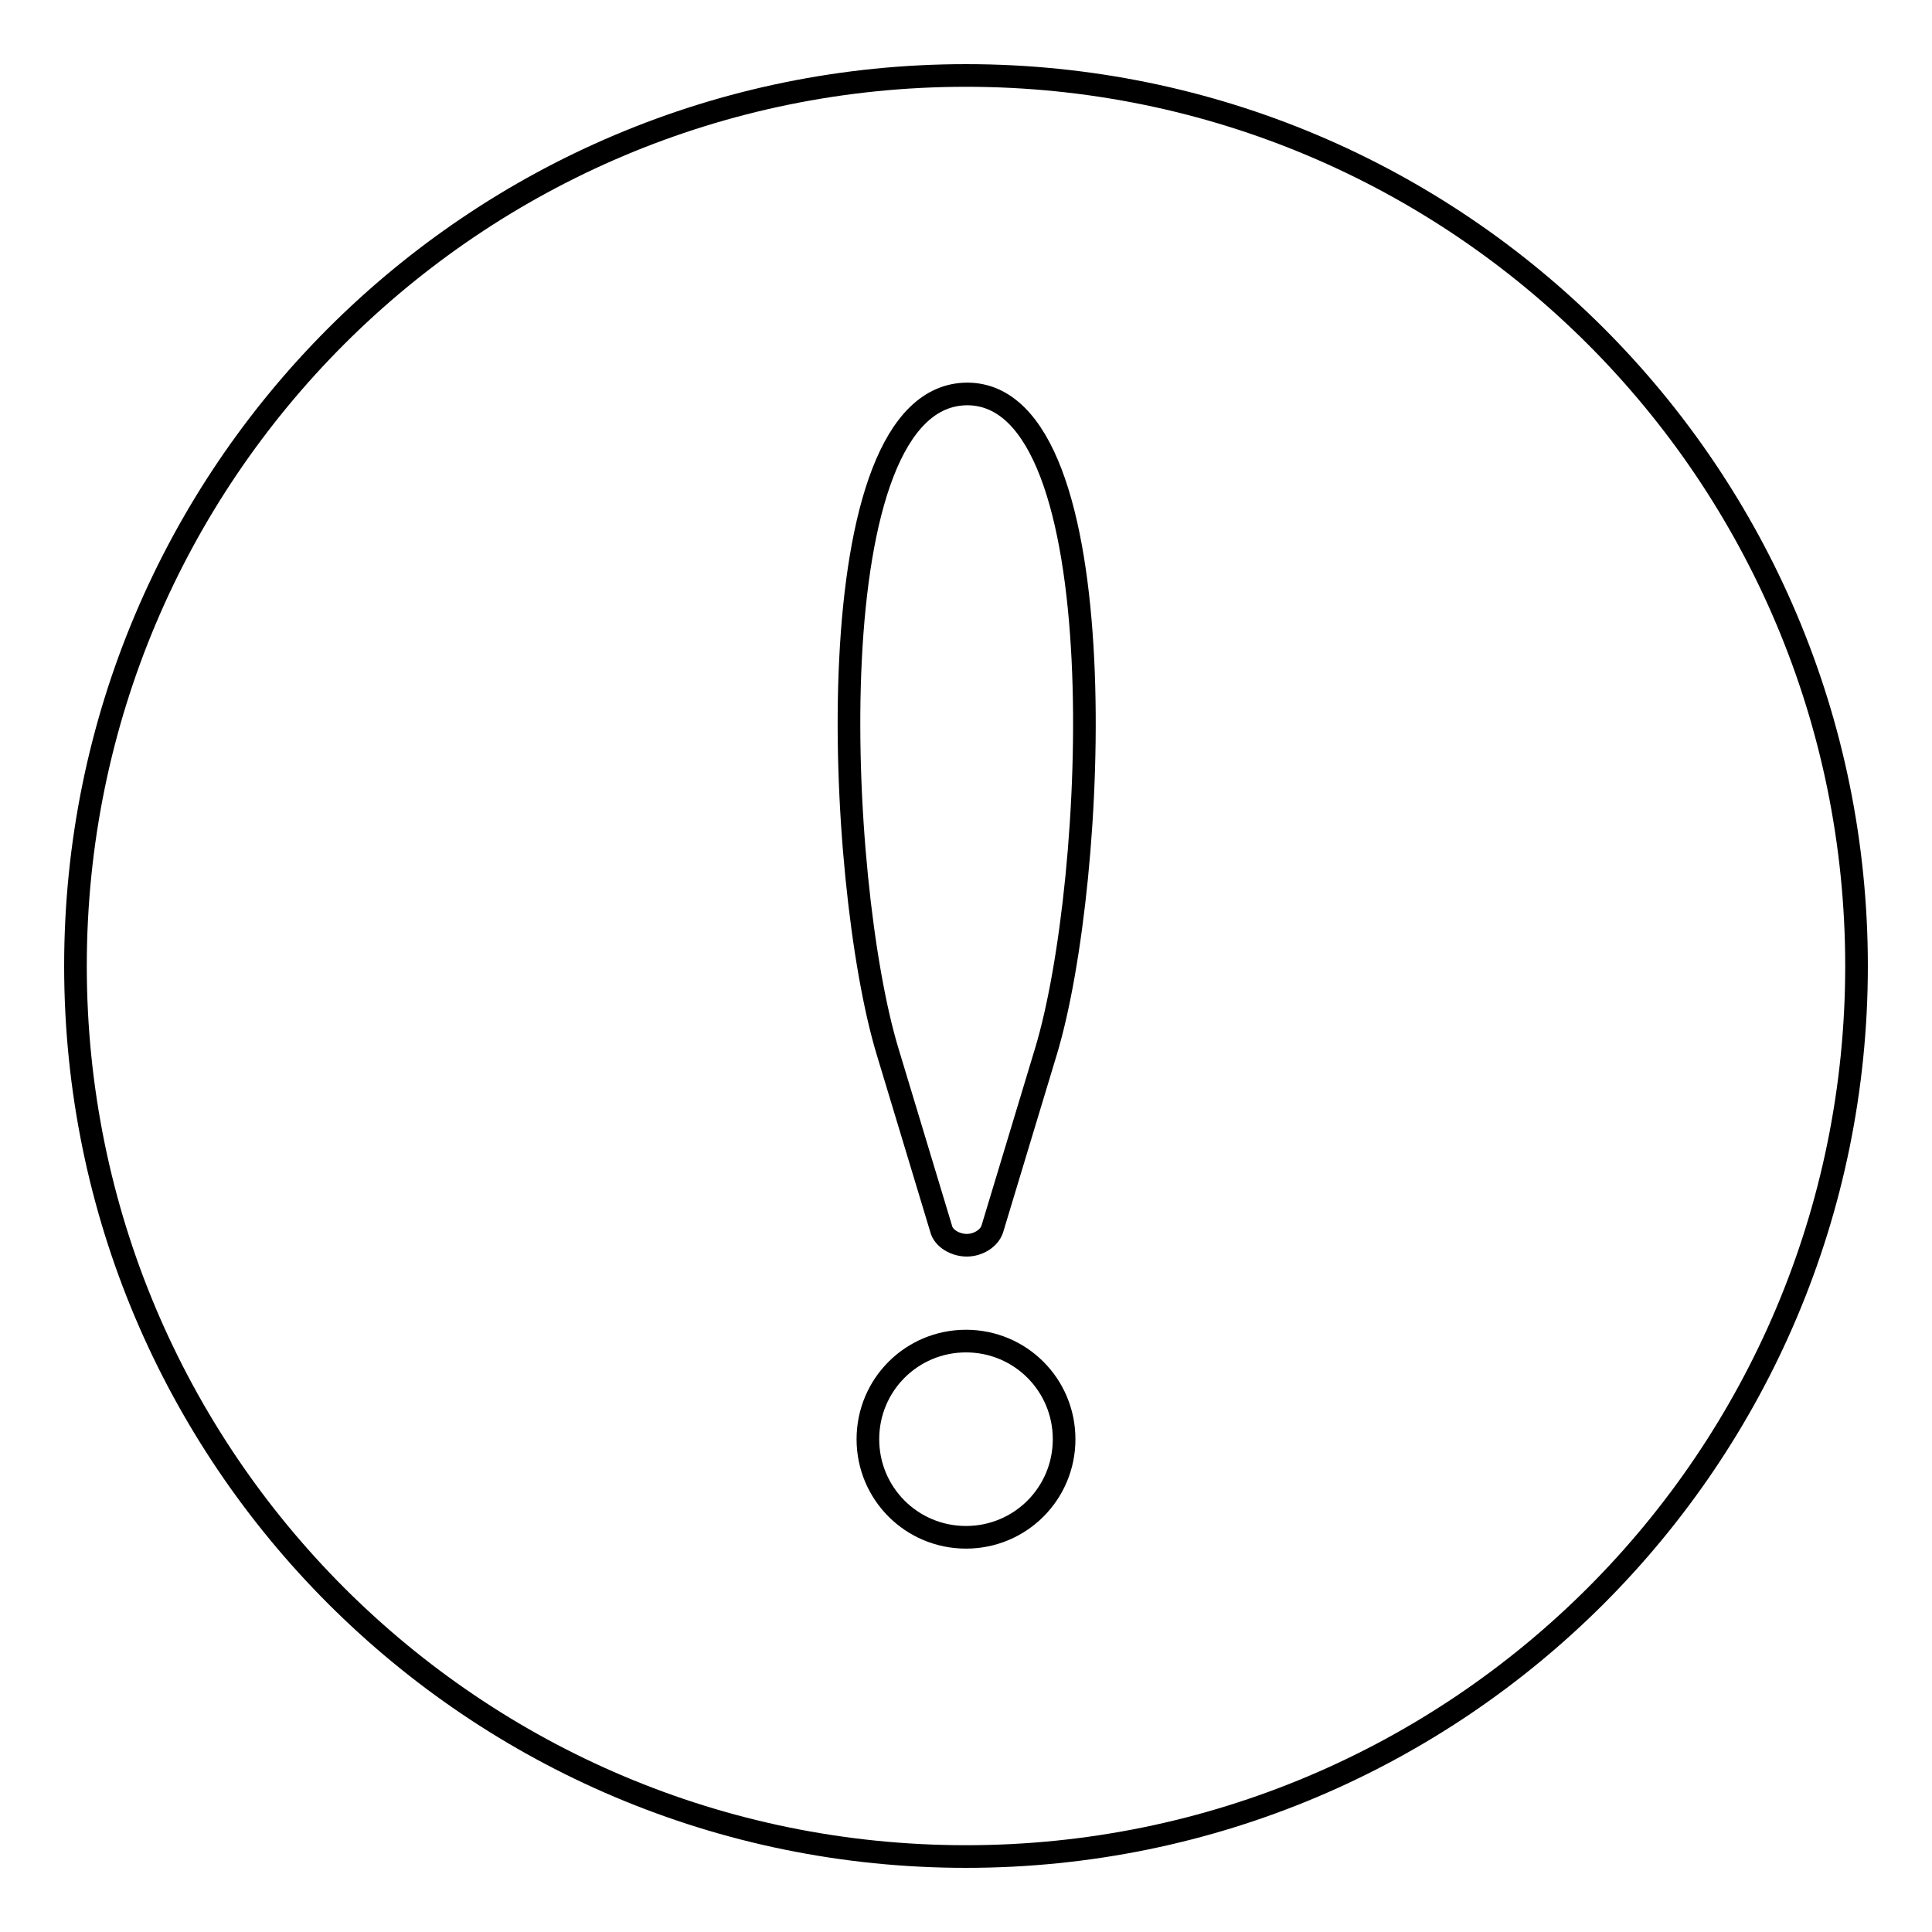 <?xml version="1.0" encoding="utf-8"?>
<!-- Svg Vector Icons : http://www.onlinewebfonts.com/icon -->
<!DOCTYPE svg PUBLIC "-//W3C//DTD SVG 1.1//EN" "http://www.w3.org/Graphics/SVG/1.1/DTD/svg11.dtd">
<svg version="1.1" xmlns="http://www.w3.org/2000/svg" xmlns:xlink="http://www.w3.org/1999/xlink" x="0px" y="0px" viewBox="0 0 256 256" enable-background="new 0 0 256 256" xml:space="preserve">
<g><g><path stroke-width="3" fill-opacity="0" stroke="#000000"  d="M128,10C62.8,10,10,62.8,10,128c0,65.2,52.8,118,118,118c65.2,0,118-52.8,118-118C246,62.8,193.2,10,128,10z M128,203.7c-7.2,0-13-5.8-13-13c0-7.2,5.8-13,13-13c7.2,0,13,5.8,13,13C141,197.9,135.2,203.7,128,203.7z M138.6,139.3l-7.1,23.5c-0.4,1.3-1.9,2.2-3.4,2.2c-1.5,0-3.1-0.9-3.4-2.2l-7.1-23.5c-6.8-22.5-9.8-87.1,10.6-87.1l0,0C148.3,52.3,145.4,116.8,138.6,139.3z"/></g></g>
</svg>